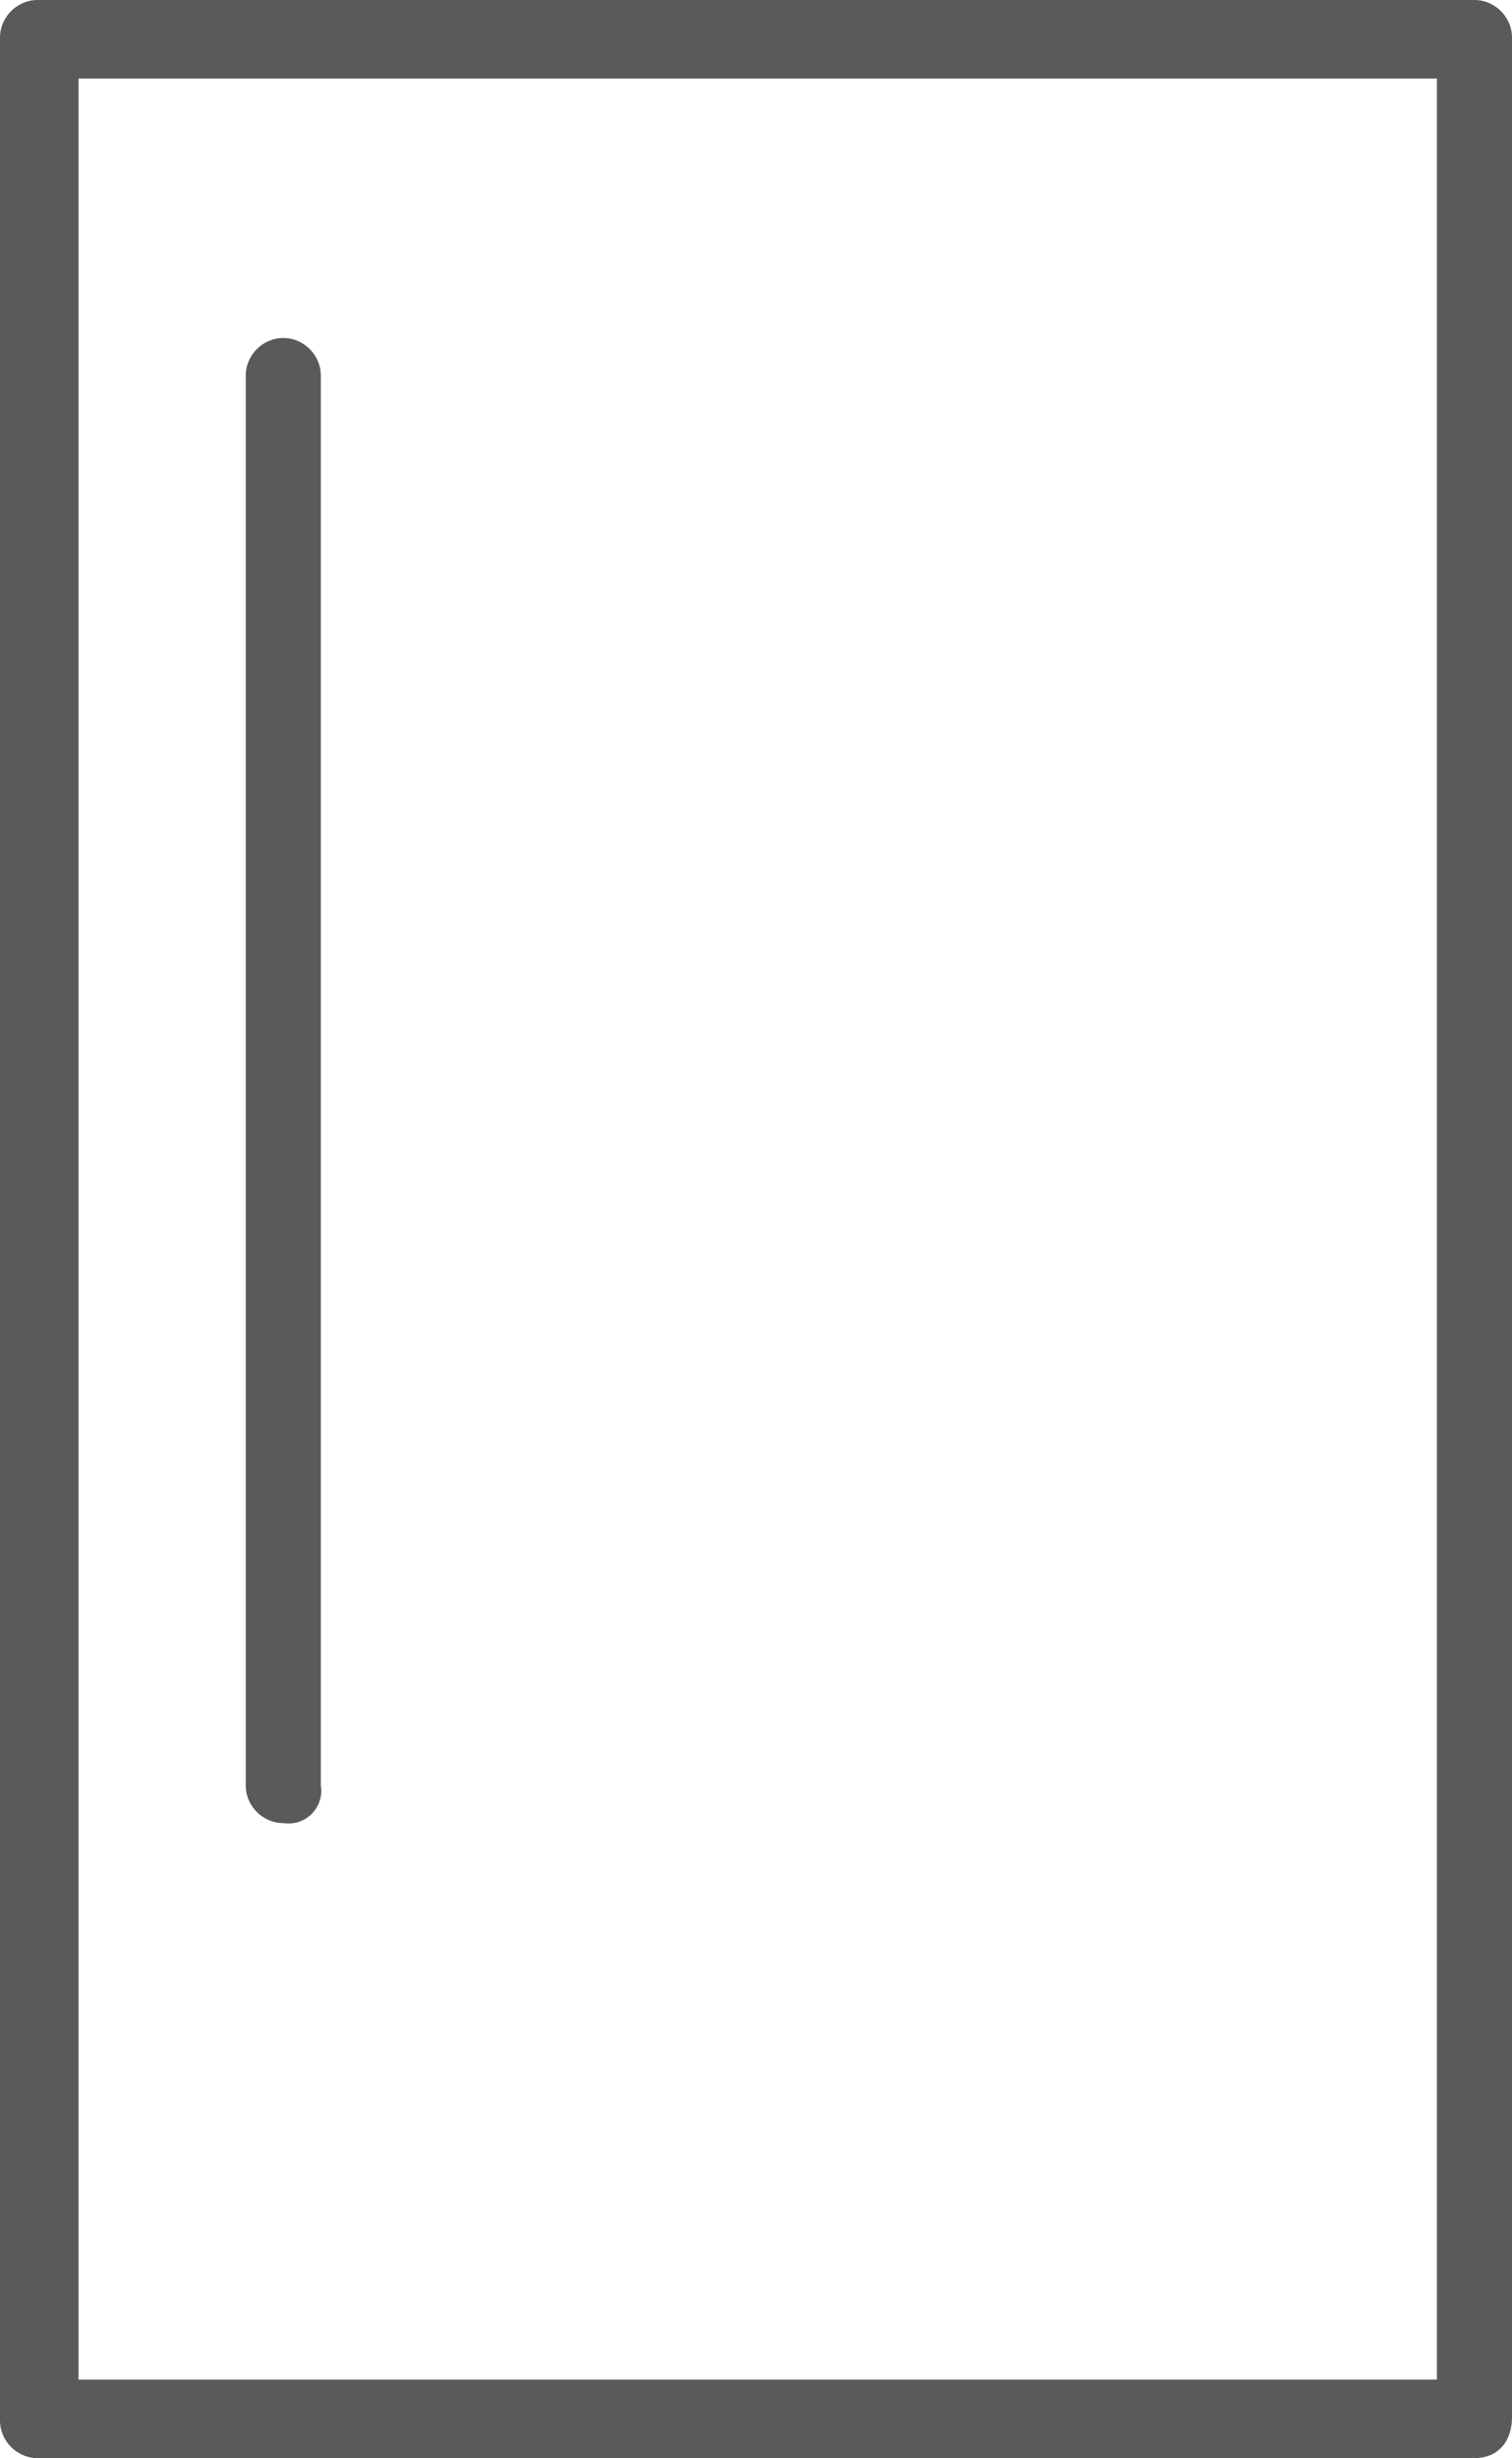 <?xml version="1.0" encoding="utf-8"?>
<!-- Generator: Adobe Illustrator 25.4.1, SVG Export Plug-In . SVG Version: 6.00 Build 0)  -->
<svg version="1.1" id="Lag_1" xmlns="http://www.w3.org/2000/svg" xmlns:xlink="http://www.w3.org/1999/xlink" x="0px" y="0px"
	 viewBox="0 0 44.3 72" style="enable-background:new 0 0 44.3 72;" xml:space="preserve">
<style type="text/css">
	.st0{fill:#5A5A5A;}
</style>
<path class="st0" d="M43.2,72H1.1C0.5,72,0,71.5,0,70.9c0,0,0,0,0,0V1.1C0,0.5,0.5,0,1.1,0c0,0,0,0,0,0h42.1c0.6,0,1.1,0.5,1.1,1.1
	c0,0,0,0,0,0v69.7C44.3,71.5,43.9,72,43.2,72C43.2,72,43.2,72,43.2,72z M2.3,69.7h39.8V2.3H2.3V69.7z"/>
<path class="st0" d="M8.3,53.4c-0.6,0-1.1-0.5-1.1-1.1l0,0V11c0-0.6,0.5-1.1,1.1-1.1c0.6,0,1.1,0.5,1.1,1.1v41.3
	C9.5,52.9,9,53.5,8.3,53.4C8.3,53.5,8.3,53.5,8.3,53.4z"/>
</svg>
